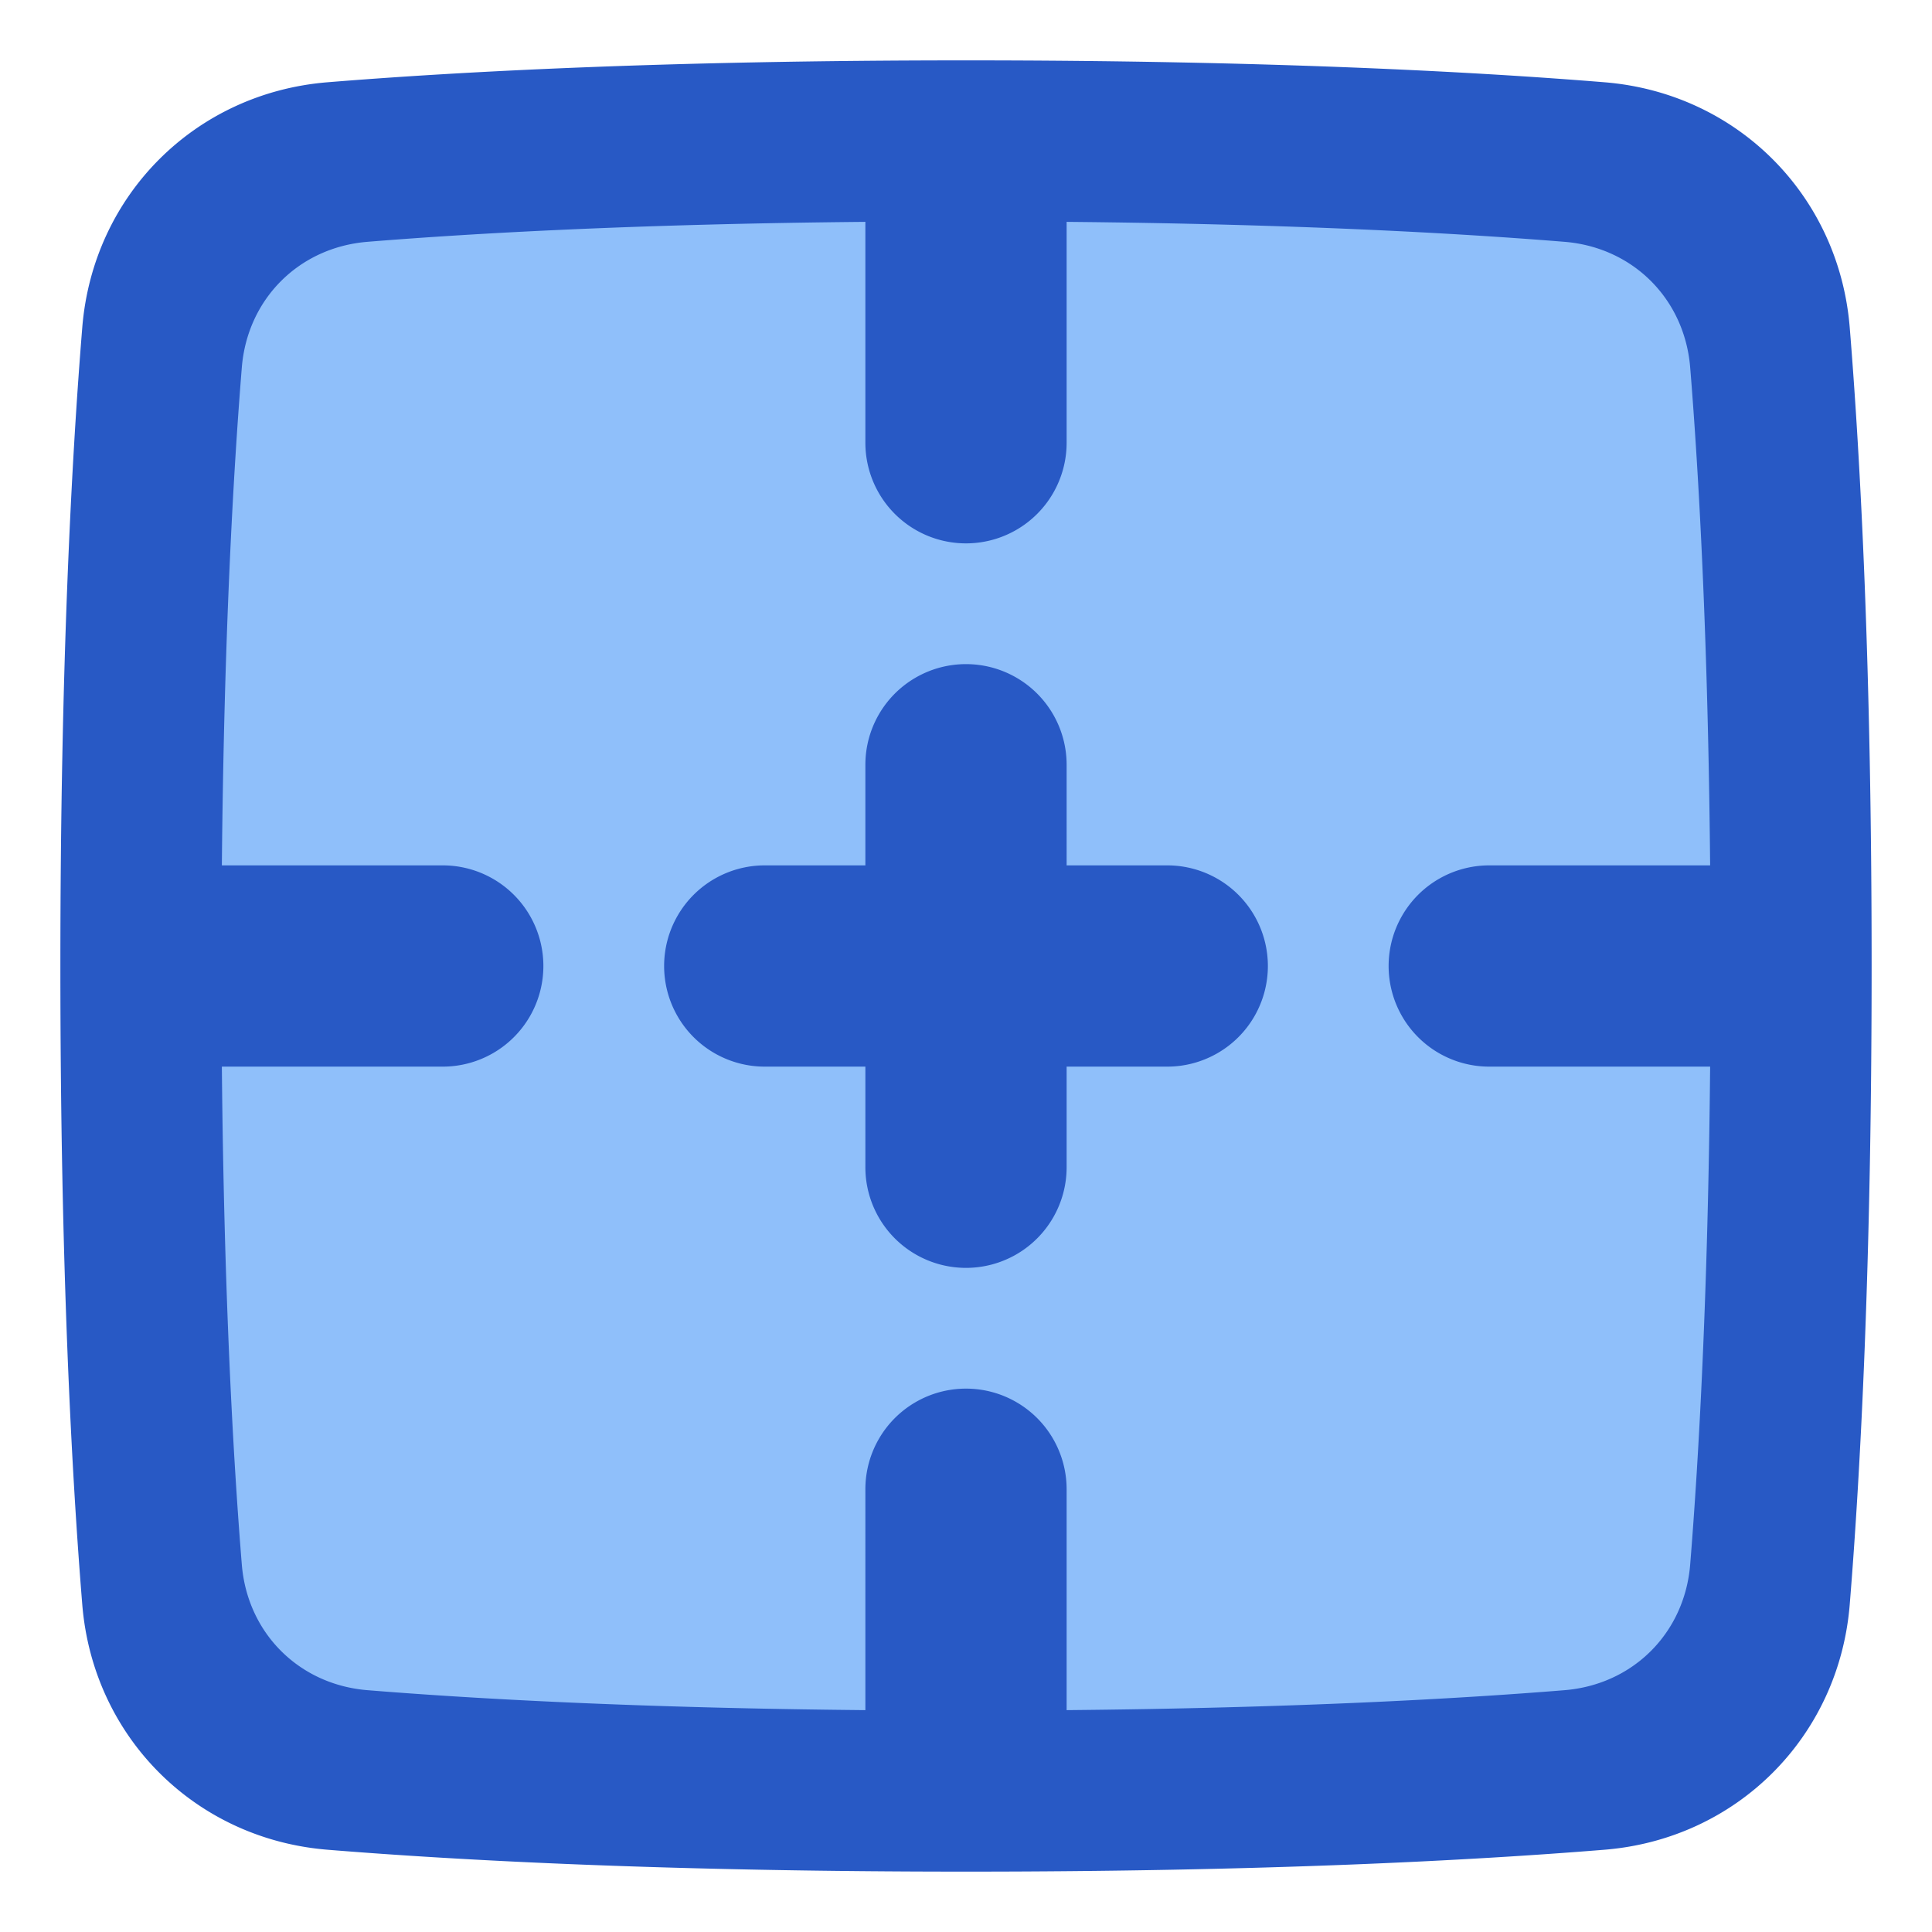 <svg xmlns="http://www.w3.org/2000/svg" fill="none" viewBox="0 0 48 48" id="Border-Frame--Streamline-Plump">
  <desc>
    Border Frame Streamline Icon: https://streamlinehq.com
  </desc>
  <g id="border-frame--border-cell-format-formatting-full">
    <path id="Rectangle 1097" fill="#8fbffa" d="M3.539 8.257c0.208 -2.555 2.163 -4.51 4.718 -4.718C11.485 3.277 16.636 3 24 3c7.364 0 12.515 0.277 15.743 0.539 2.555 0.208 4.51 2.163 4.718 4.718C44.723 11.485 45 16.636 45 24c0 7.364 -0.277 12.515 -0.539 15.743 -0.208 2.555 -2.163 4.51 -4.718 4.718C36.515 44.723 31.364 45 24 45c-7.364 0 -12.515 -0.277 -15.743 -0.539 -2.555 -0.208 -4.51 -2.163 -4.718 -4.718C3.277 36.515 3 31.364 3 24c0 -7.364 0.277 -12.515 0.539 -15.743Z" stroke-width="1"></path>
    <path id="Union" fill="#2859c5" fill-rule="evenodd" d="M39.864 2.044C36.593 1.778 31.401 1.5 24 1.5c-7.401 0 -12.593 0.278 -15.864 0.544 -3.288 0.267 -5.825 2.804 -6.092 6.092 -0.266 3.27 -0.544 8.459 -0.544 15.856v0.012c0 7.4 0.278 12.59 0.544 15.86 0.267 3.288 2.804 5.825 6.092 6.092 3.271 0.266 8.463 0.544 15.864 0.544 7.401 0 12.593 -0.278 15.864 -0.544 3.288 -0.267 5.825 -2.804 6.092 -6.092 0.266 -3.271 0.544 -8.463 0.544 -15.864 0 -7.401 -0.278 -12.593 -0.544 -15.864 -0.267 -3.288 -2.804 -5.825 -6.092 -6.092ZM26.5 37v5.488c5.655 -0.053 9.717 -0.28 12.372 -0.496 1.7 -0.139 2.981 -1.42 3.12 -3.12 0.215 -2.655 0.443 -6.717 0.496 -12.372H37a2.5 2.5 0 0 1 0 -5h5.488c-0.053 -5.655 -0.28 -9.717 -0.496 -12.372 -0.139 -1.7 -1.42 -2.981 -3.12 -3.12 -2.655 -0.215 -6.717 -0.443 -12.372 -0.496V11a2.5 2.5 0 0 1 -5 0V5.512c-5.655 0.053 -9.717 0.28 -12.372 0.496 -1.7 0.139 -2.981 1.42 -3.12 3.12 -0.215 2.655 -0.443 6.717 -0.496 12.372H11a2.5 2.5 0 0 1 0 5H5.512c0.053 5.655 0.28 9.717 0.496 12.372 0.139 1.7 1.42 2.981 3.12 3.12 2.655 0.215 6.717 0.443 12.372 0.496V37a2.5 2.5 0 0 1 5 0Zm0 -18a2.5 2.5 0 0 0 -5 0v2.5H19a2.5 2.5 0 0 0 0 5h2.5V29a2.5 2.5 0 0 0 5 0v-2.5H29a2.5 2.5 0 0 0 0 -5h-2.5V19Z" clip-rule="evenodd" stroke-width="1"></path>
  </g>
</svg>